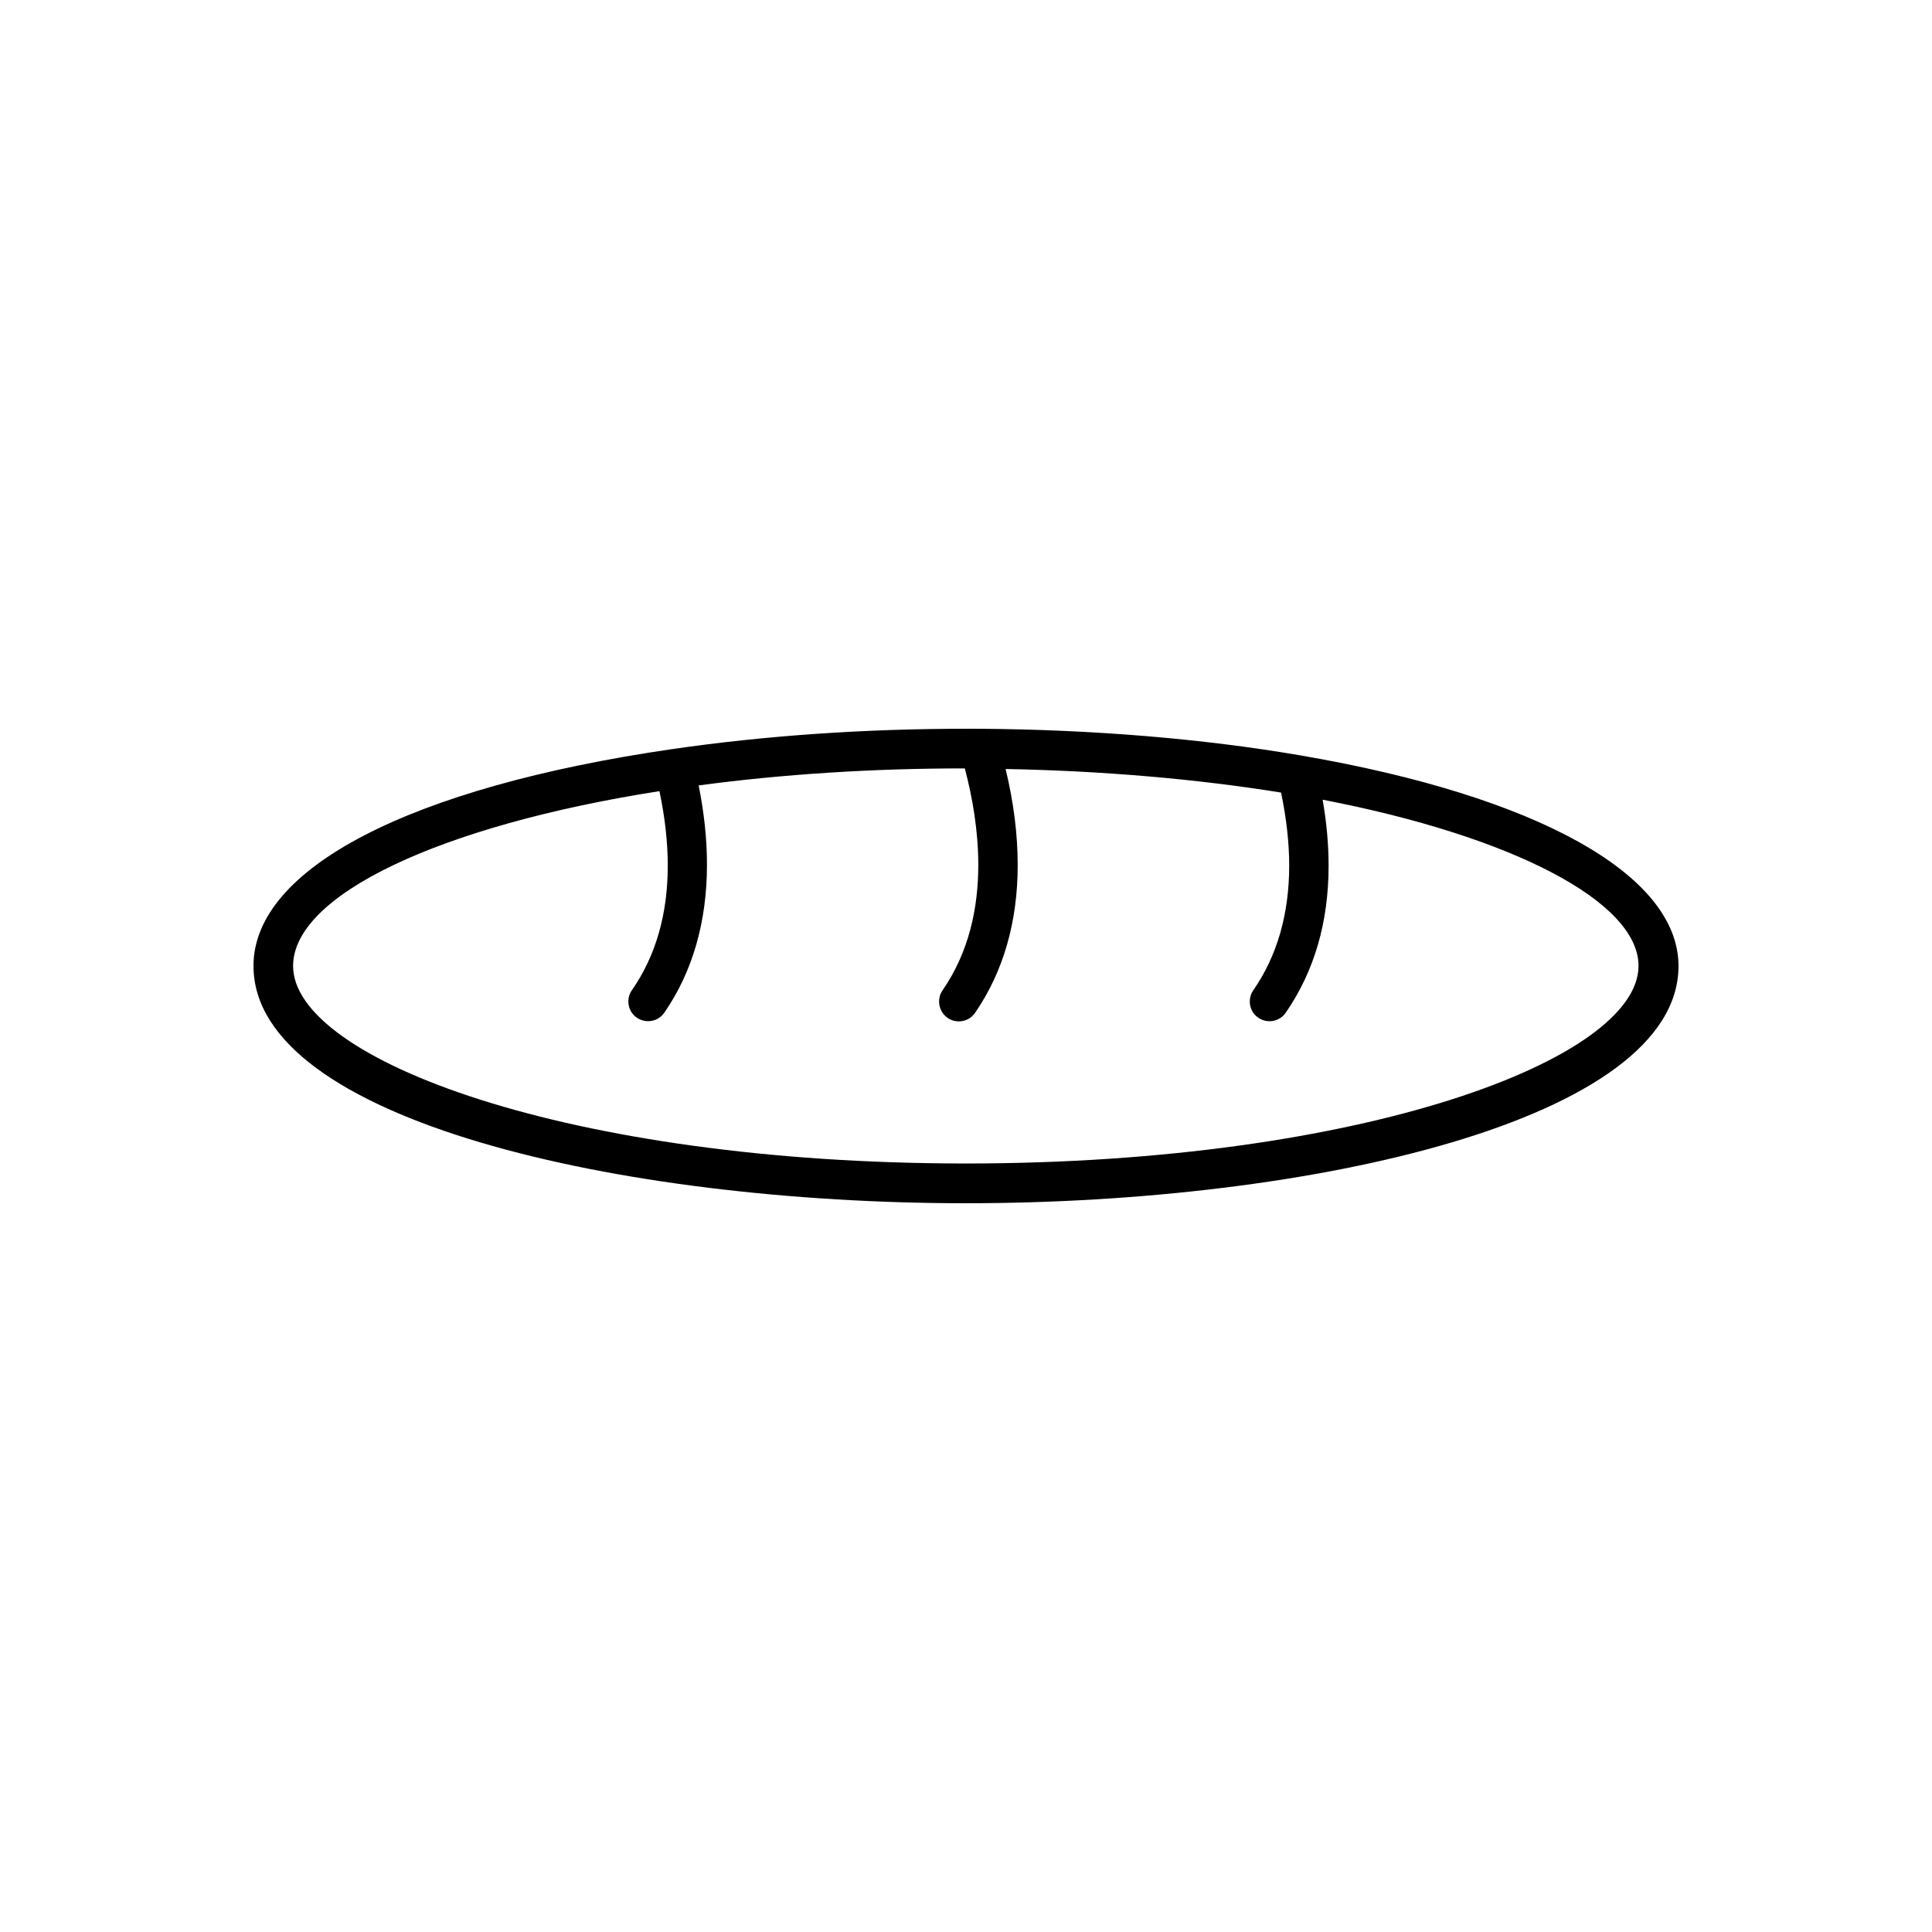 <?xml version="1.0" encoding="UTF-8"?>
<!-- Uploaded to: SVG Repo, www.svgrepo.com, Generator: SVG Repo Mixer Tools -->
<svg fill="#000000" width="800px" height="800px" version="1.1" viewBox="144 144 512 512" xmlns="http://www.w3.org/2000/svg">
 <path d="m211.18 400c0 40.828 97.297 62.871 188.82 62.871 91.523 0 188.82-22.043 188.82-62.871 0-24.191-37.418-45.027-100.03-55.785-25.871-4.461-55.262-6.875-85.07-7.086h-3.723c-27.133 0-53.371 1.836-77.984 5.406-69.383 10.125-110.84 31.59-110.84 57.465zm107.58-46.34c1.469 6.981 2.203 13.539 2.203 19.734 0 12.805-3.148 23.879-9.5 33.012-0.629 0.891-0.945 1.941-0.945 2.992 0 1.68 0.789 3.305 2.258 4.305 2.363 1.625 5.668 1.051 7.293-1.363 7.504-10.863 11.285-24.141 11.285-39.203 0-6.664-0.734-13.699-2.203-20.992 22.355-2.992 46.078-4.512 70.535-4.512 2.047 7.715 3.57 16.582 3.57 25.609 0 11.387-2.465 23.039-9.445 33.168-0.629 0.891-0.945 1.941-0.945 2.992 0 1.68 0.789 3.305 2.258 4.356 2.363 1.625 5.668 1.051 7.293-1.363 7.504-10.914 11.285-24.141 11.285-39.148 0-8.031-1.051-16.531-3.203-25.453 25.504 0.473 50.539 2.625 73 6.246 1.418 6.824 2.152 13.277 2.152 19.312 0 12.805-3.148 23.879-9.5 33.062-0.629 0.891-0.945 1.941-0.945 2.992 0 1.68 0.789 3.305 2.258 4.305 2.363 1.625 5.668 1.051 7.293-1.363 7.559-10.969 11.336-23.984 11.336-38.941 0-5.562-0.523-11.387-1.574-17.477 50.383 9.707 83.707 27.078 83.707 44.031 0 24.77-73.211 52.375-178.33 52.375-105.12-0.016-178.22-27.566-178.22-52.336 0-18.789 38.836-37.211 97.086-46.34z"/>
</svg>